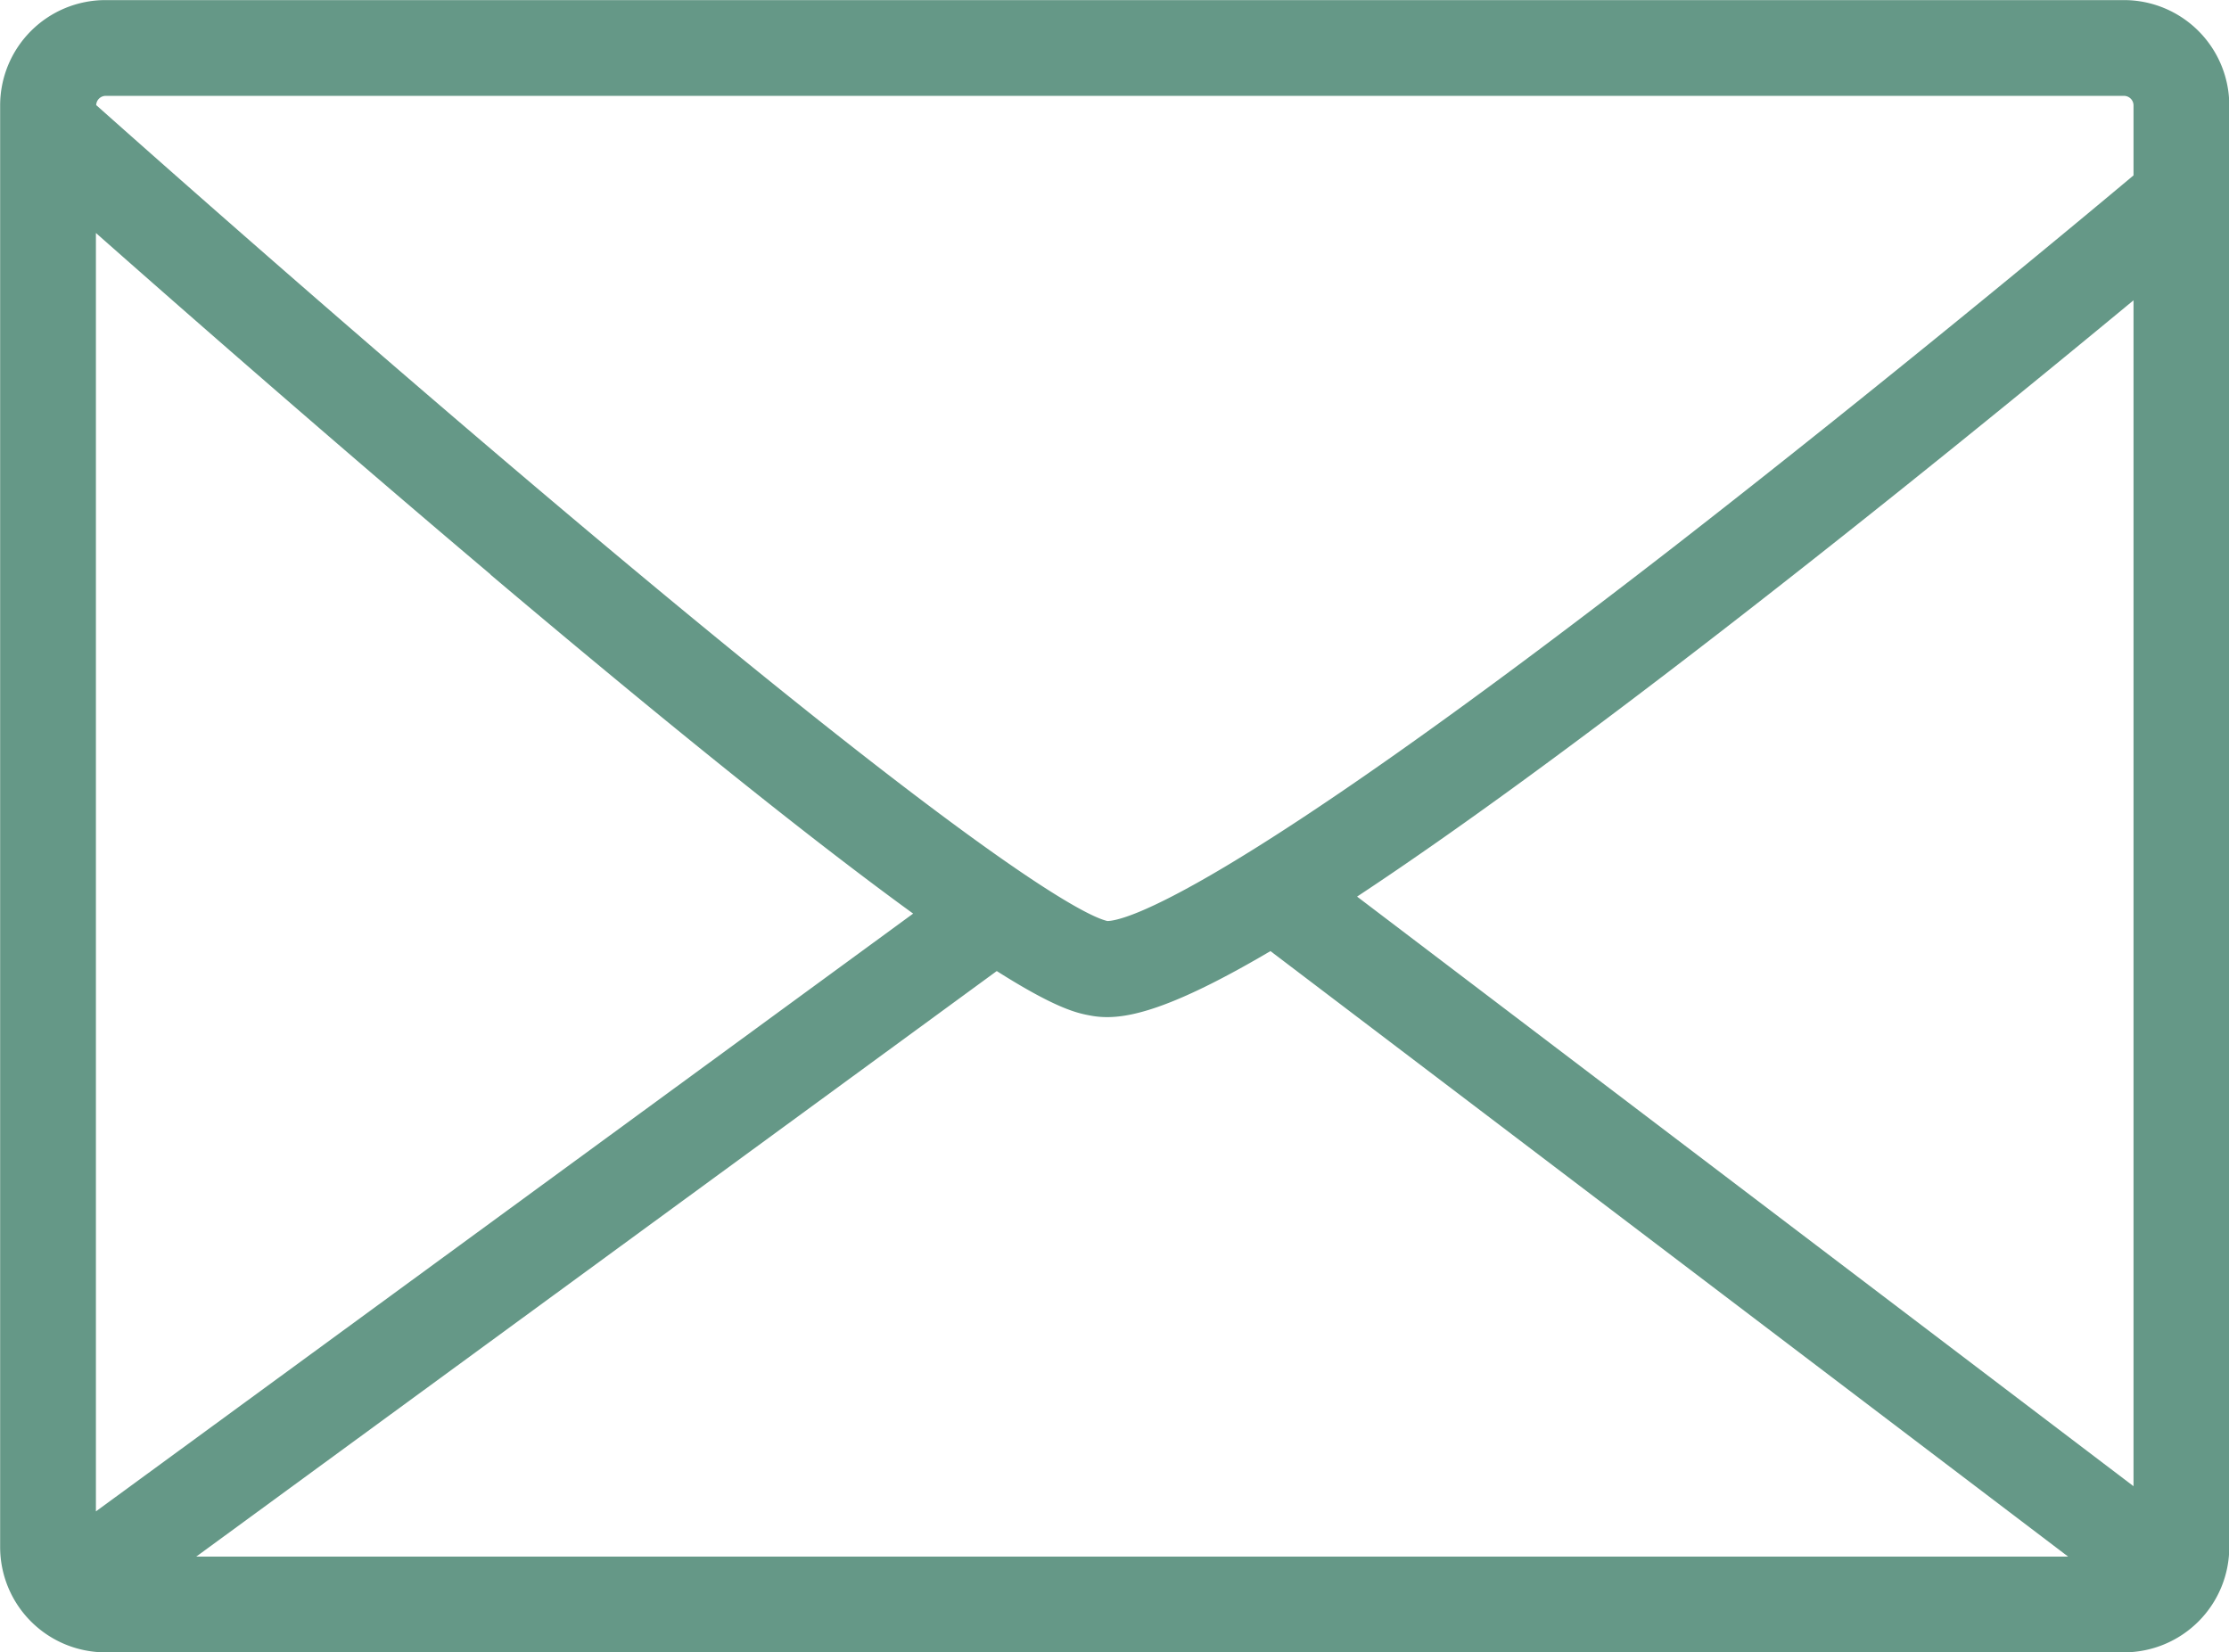 <?xml version="1.0" encoding="UTF-8" standalone="no"?><svg xmlns="http://www.w3.org/2000/svg" xmlns:xlink="http://www.w3.org/1999/xlink" data-name="Layer 1" fill="#000000" height="345.1" preserveAspectRatio="xMidYMid meet" version="1" viewBox="209.1 129.9 465.5 345.1" width="465.5" zoomAndPan="magnify"><g id="change1_1"><path d="M652.66,129.92H231.13a22,22,0,0,0-22,22V453a22,22,0,0,0,22,22H652.66a22,22,0,0,0,22-22V151.92A22,22,0,0,0,652.66,129.92Zm-341.12,120c42.41,35.82,70,57.54,88.26,70.79L229.13,445.56v-267C247.55,194.84,278.94,222.33,311.54,249.87Zm105.72,82.79c12.62,8,16.93,8.81,19.64,9.31a18.64,18.64,0,0,0,3.42.31c6,0,15.34-2.73,34.1-13.79L641,455H250.09Zm75.25-15.55c20.06-13.24,45.69-31.92,76.21-55.54,34.13-26.42,67-53.33,85.94-69V440.3ZM231.13,149.92H652.66a2,2,0,0,1,2,2v14.61c-12,10.07-52.83,44-96,77.57-95.06,73.74-115,78.11-118.29,78.16-4.11-.93-24.18-10.22-115.9-87.69-42.85-36.19-83.59-72.31-95.28-82.72A2,2,0,0,1,231.13,149.92Z" fill="#659887"/></g></svg>